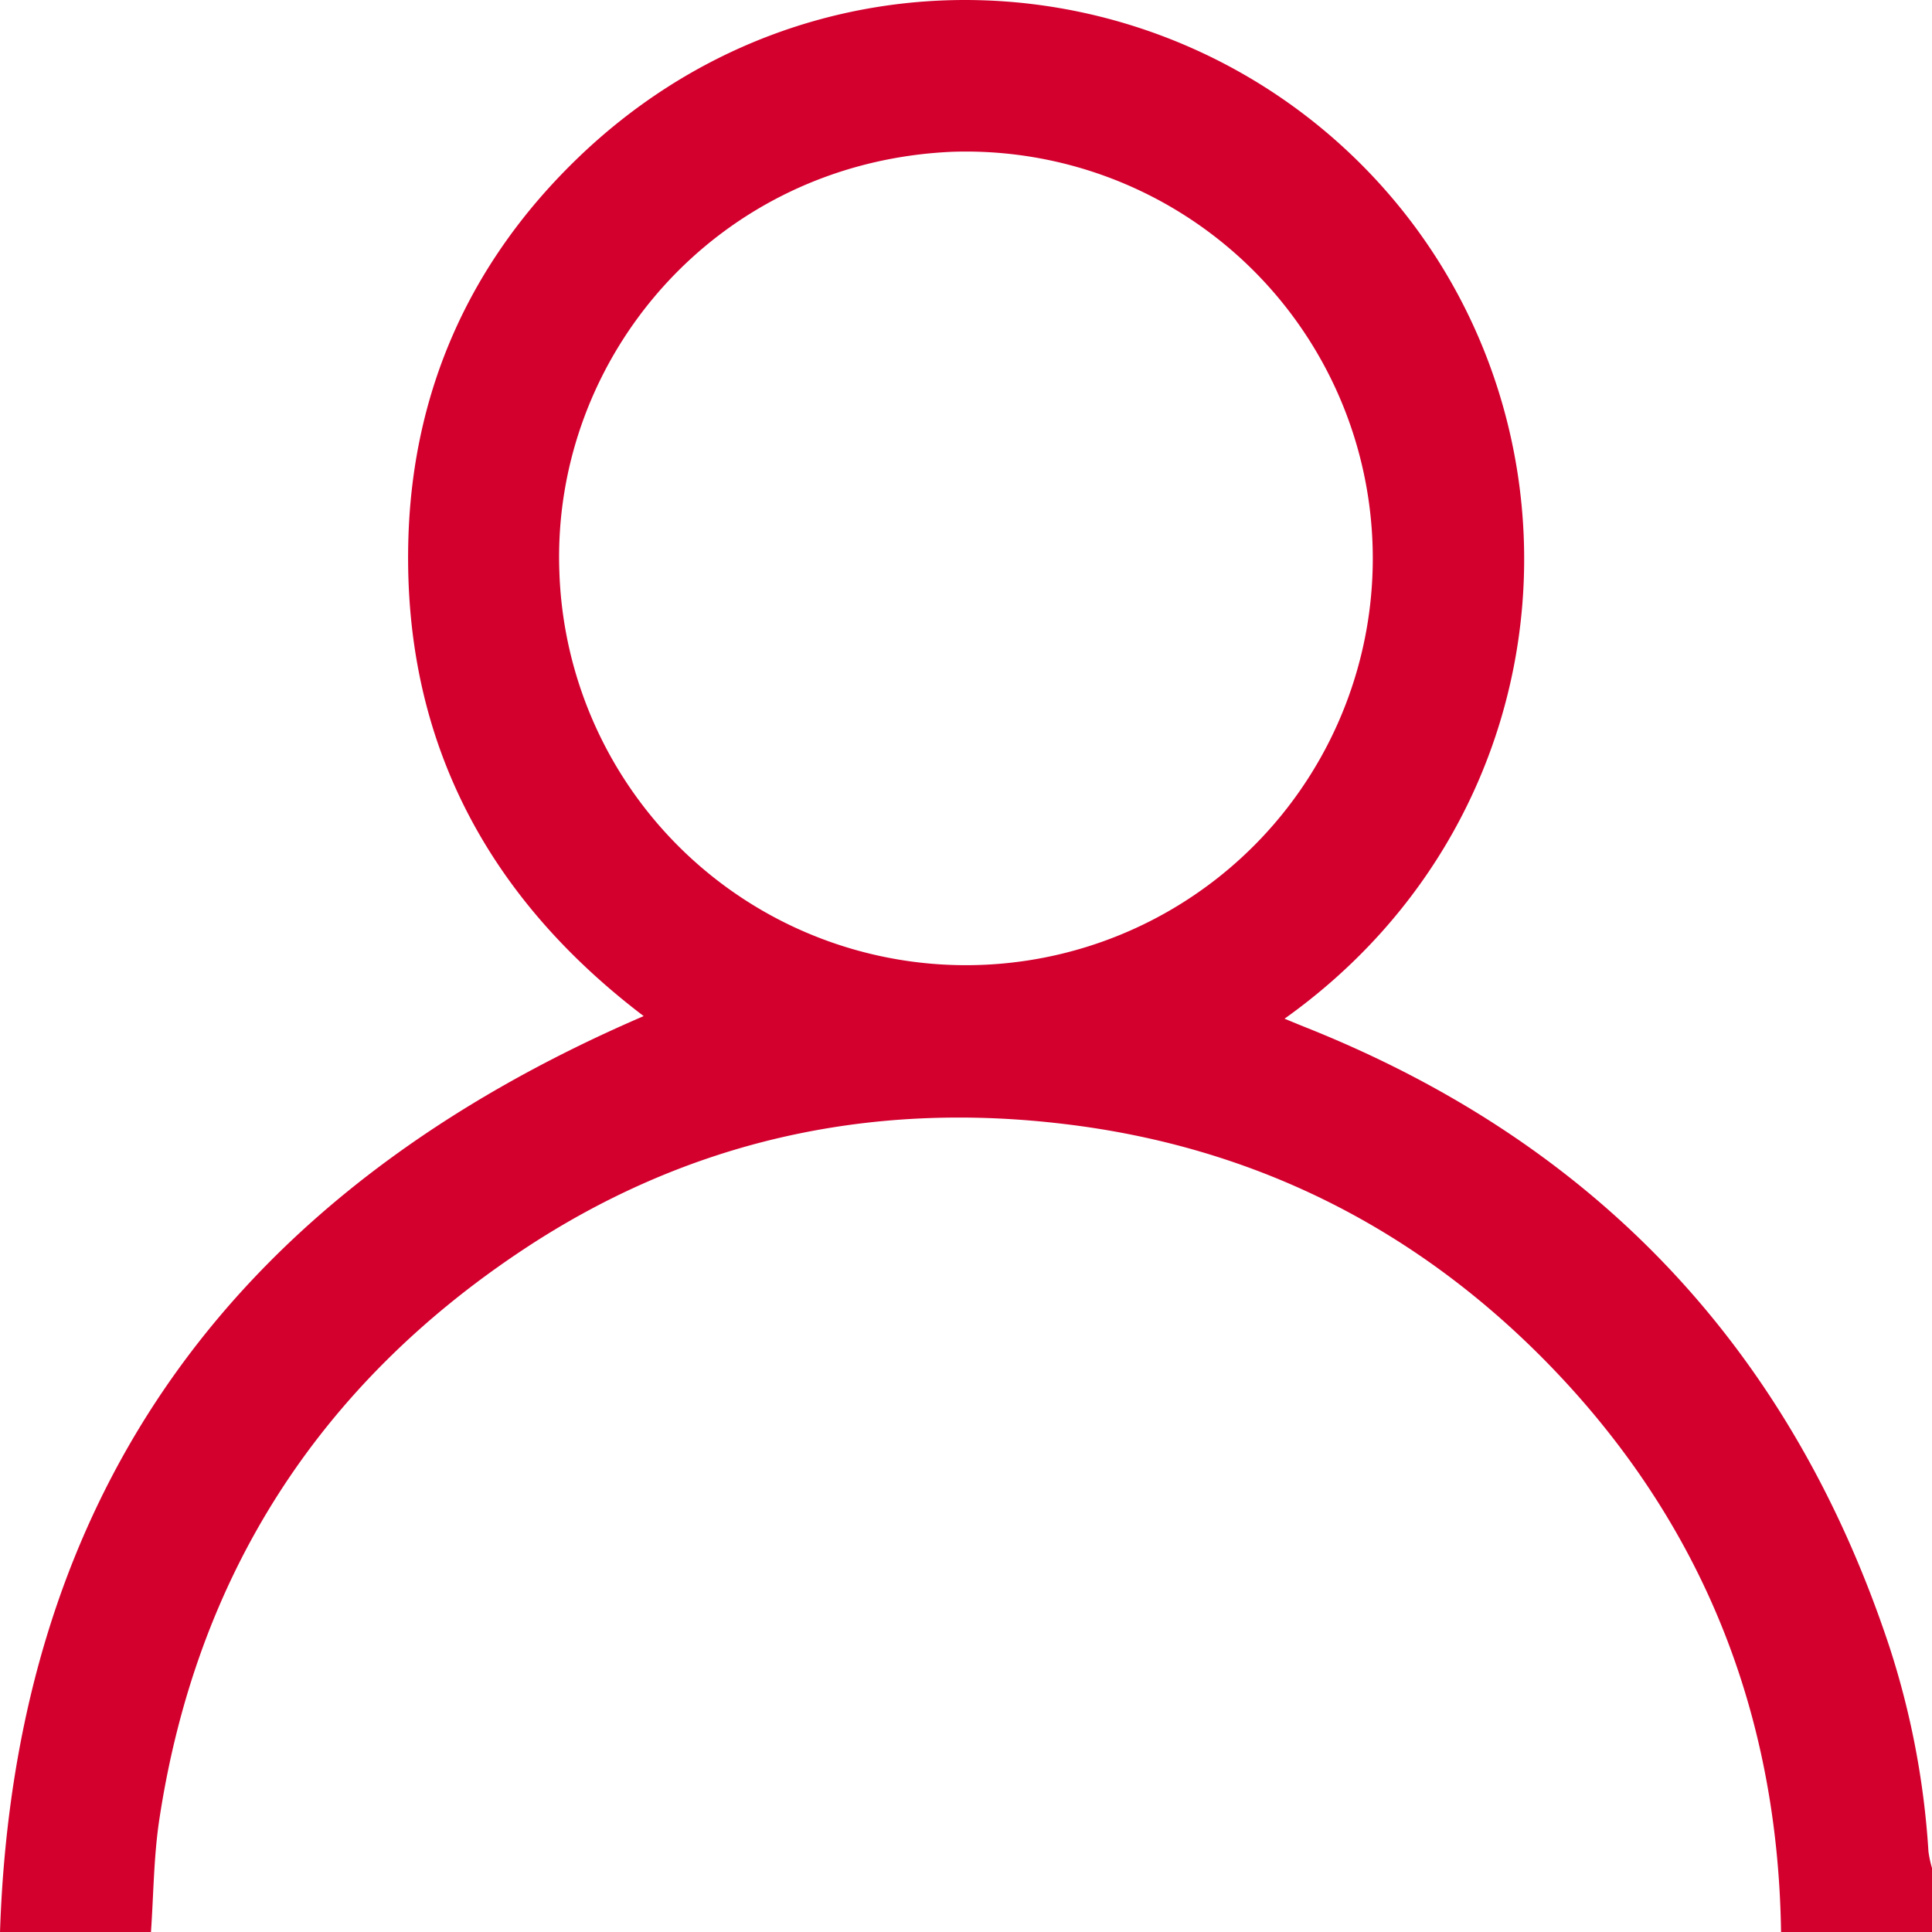 <svg xmlns="http://www.w3.org/2000/svg" viewBox="0 0 408.8 408.84"><g id="Layer_2" data-name="Layer 2"><g id="Layer_1-2" data-name="Layer 1"><path d="M376.86,408.84c-.66-47.23-17.25-88-50.51-121.53-27.85-28-61.64-44.76-101.09-49.47-41.44-5-80,3.62-114.69,26.66-43.21,28.69-69.06,69-76.86,120.5-1.19,7.86-1.21,15.89-1.77,23.84H0C3.11,314.46,51,251.68,136.2,215c-32.9-25-50.8-58.09-49.81-100.28.74-31.6,12.79-58.8,35.37-80.8C170.82-13.9,245.62-9.43,289.68,36.47c48.67,50.71,43.63,135.27-17.88,179.08,1.69.7,3.05,1.26,4.42,1.81q92.34,36.76,123.58,131.11a174.68,174.68,0,0,1,8.25,43.32,23.35,23.35,0,0,0,.75,3.47v13.58ZM201.43,32.12c-49.74,2.2-84.76,43.45-83.07,88.86a86.08,86.08,0,1,0,83.07-88.86Z" fill="#D3002E"/></g></g></svg>
